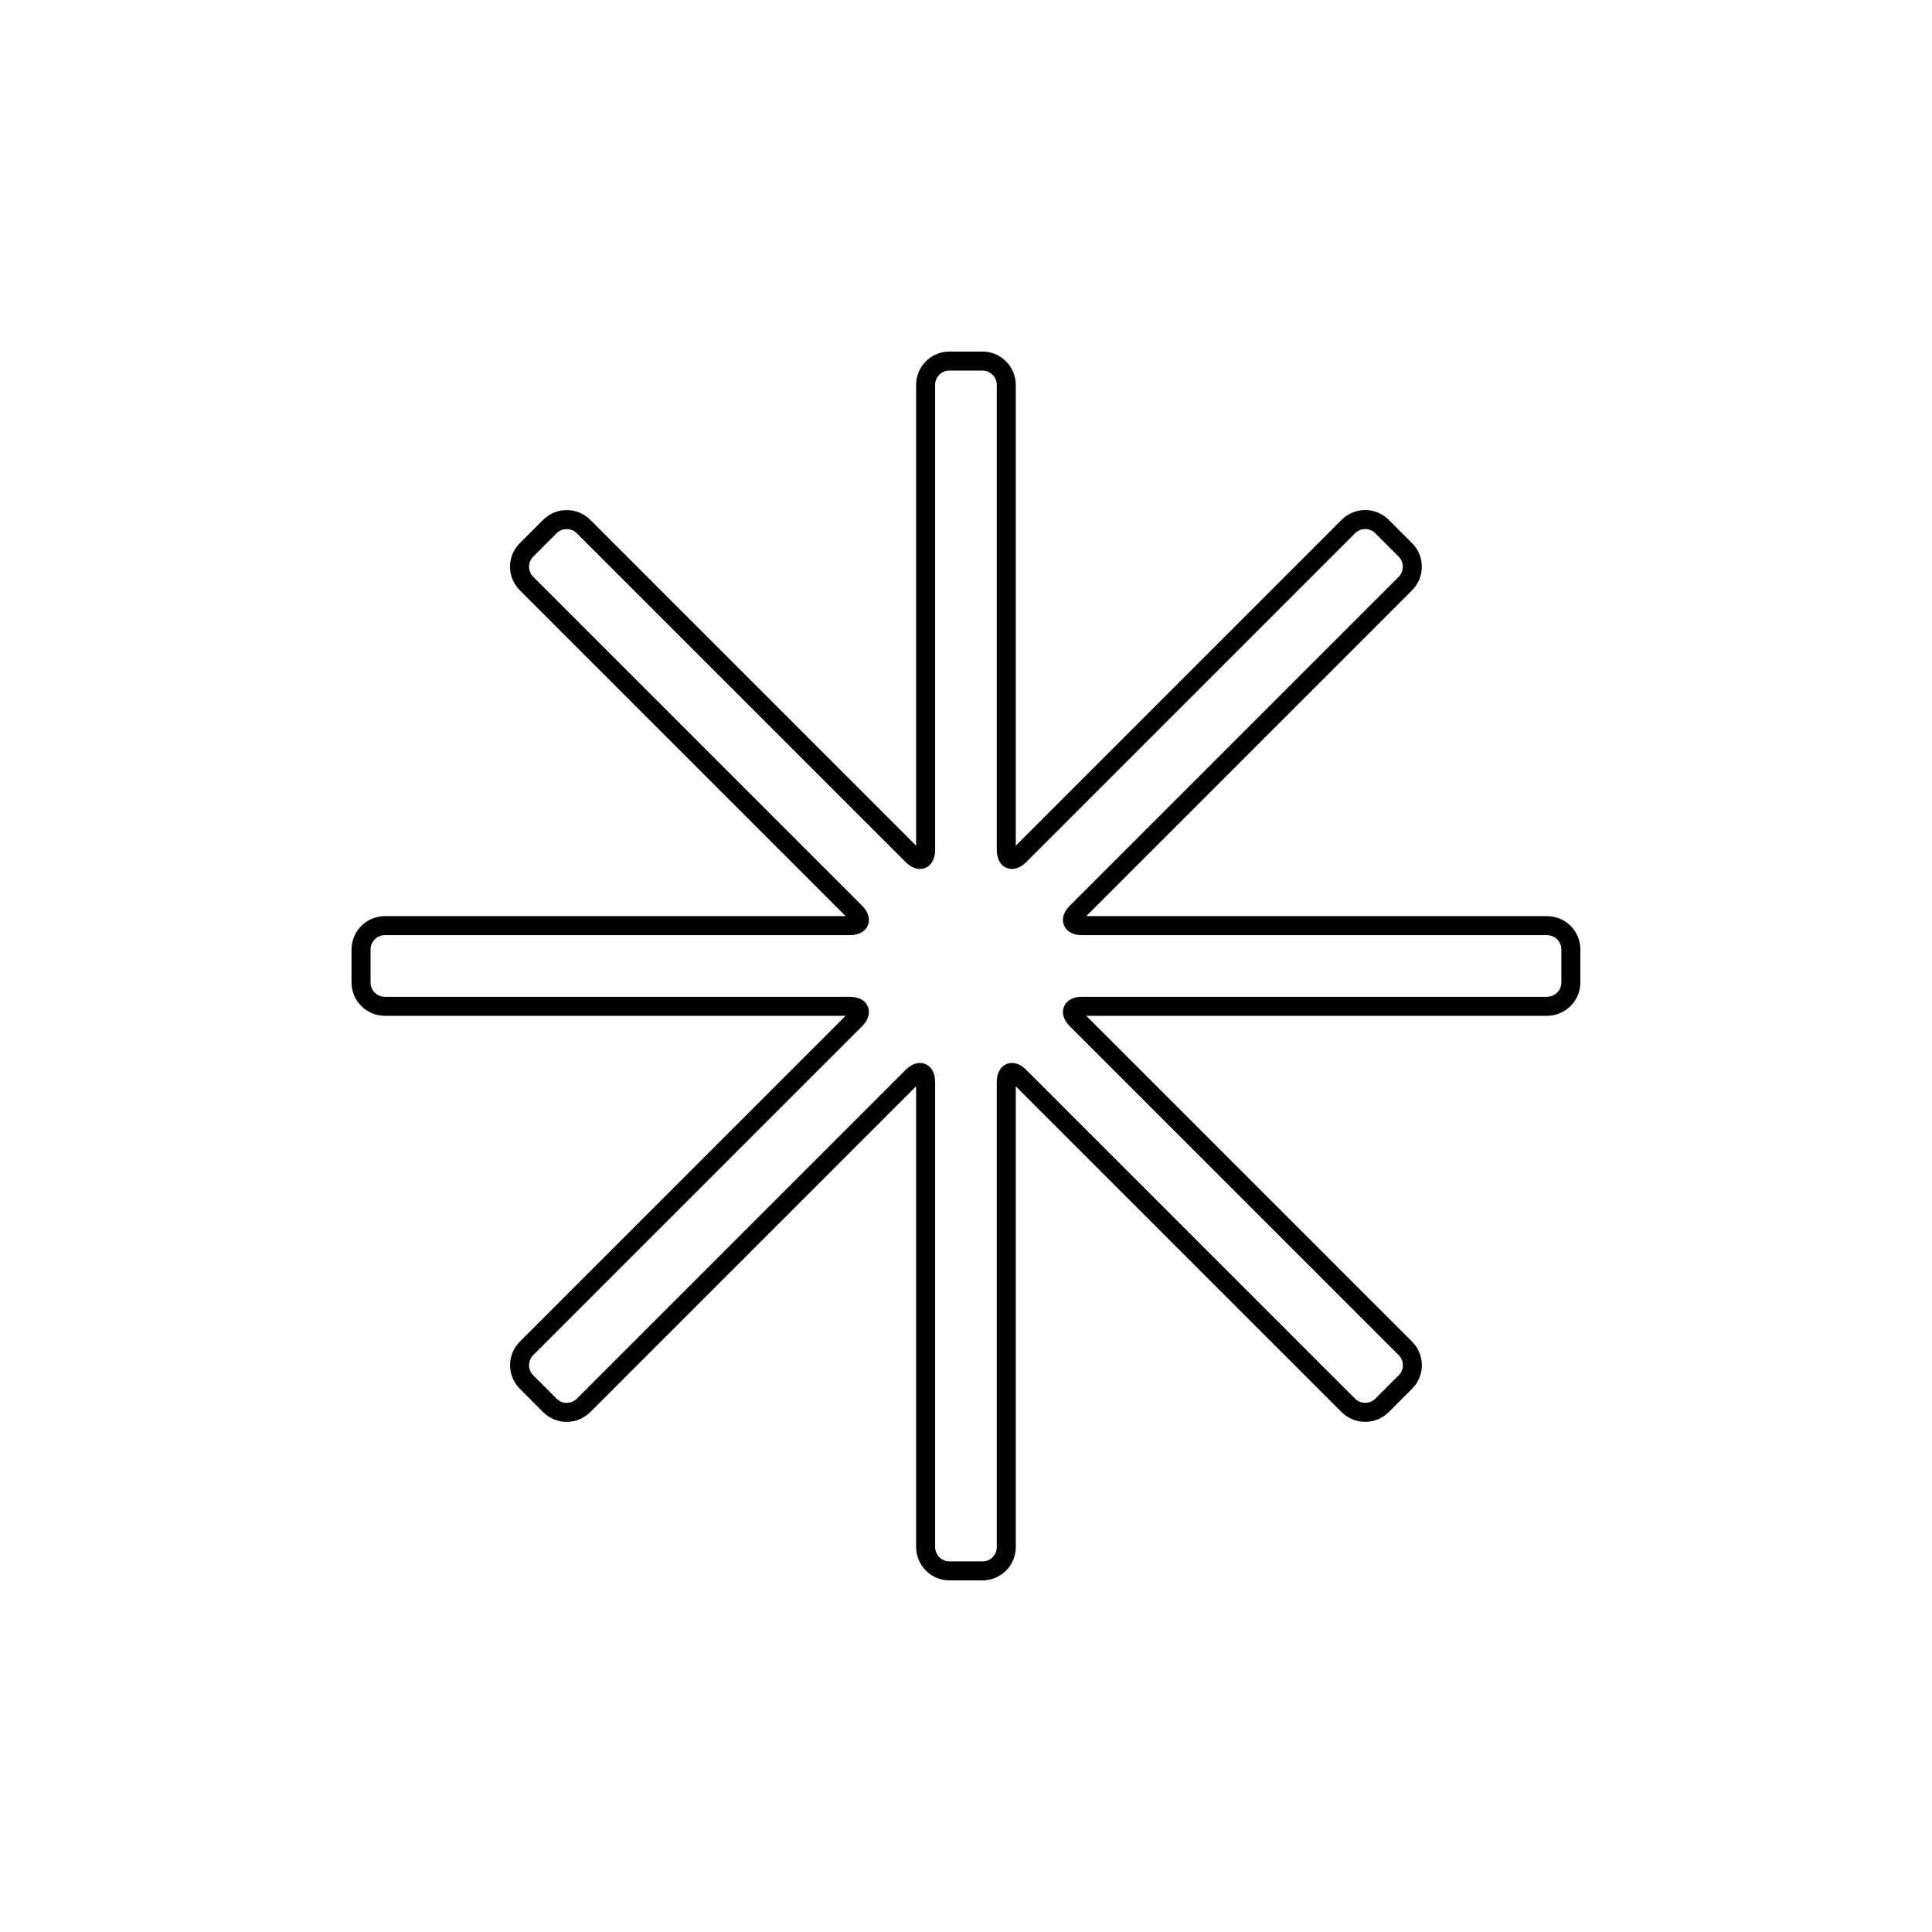 <?xml version="1.0" encoding="UTF-8"?>
<!-- Uploaded to: ICON Repo, www.iconrepo.com, Generator: ICON Repo Mixer Tools -->
<svg width="800px" height="800px" version="1.1" viewBox="144 144 512 512" xmlns="http://www.w3.org/2000/svg">
 <path transform="matrix(5.038 0 0 5.038 148.09 148.09)" d="m70.111 26.889c0.491-0.491 1.281-0.497 1.772-0.005l1.233 1.232c0.488 0.488 0.483 1.285-0.005 1.772l-17.285 17.285c-0.389 0.389-0.264 0.706 0.292 0.706h24.444c0.694 0 1.257 0.554 1.257 1.25v1.742c0 0.691-0.567 1.251-1.257 1.251h-24.444c-0.55 0-0.685 0.312-0.292 0.705l17.285 17.285c0.491 0.491 0.497 1.281 0.005 1.772l-1.233 1.233c-0.488 0.488-1.284 0.483-1.772-0.005l-17.285-17.285c-0.389-0.389-0.705-0.264-0.705 0.292v24.444c0 0.694-0.555 1.257-1.251 1.257h-1.742c-0.691 0-1.25-0.567-1.25-1.257v-24.444c0-0.55-0.312-0.685-0.706-0.292l-17.285 17.285c-0.491 0.491-1.281 0.497-1.772 0.005l-1.232-1.233c-0.488-0.488-0.484-1.284 0.005-1.772l17.285-17.285c0.389-0.389 0.264-0.705-0.292-0.705h-24.444c-0.694 0-1.257-0.555-1.257-1.251v-1.742c0-0.691 0.567-1.25 1.257-1.25h24.444c0.55 0 0.685-0.312 0.292-0.706l-17.285-17.285c-0.491-0.491-0.497-1.281-0.005-1.772l1.232-1.232c0.488-0.488 1.285-0.484 1.772 0.005l17.285 17.285c0.389 0.389 0.706 0.264 0.706-0.292v-24.444c0-0.694 0.554-1.257 1.25-1.257h1.742c0.691 0 1.251 0.567 1.251 1.257v24.444c0 0.55 0.312 0.685 0.705 0.292z" fill="none" stroke="#000000"/>
</svg>